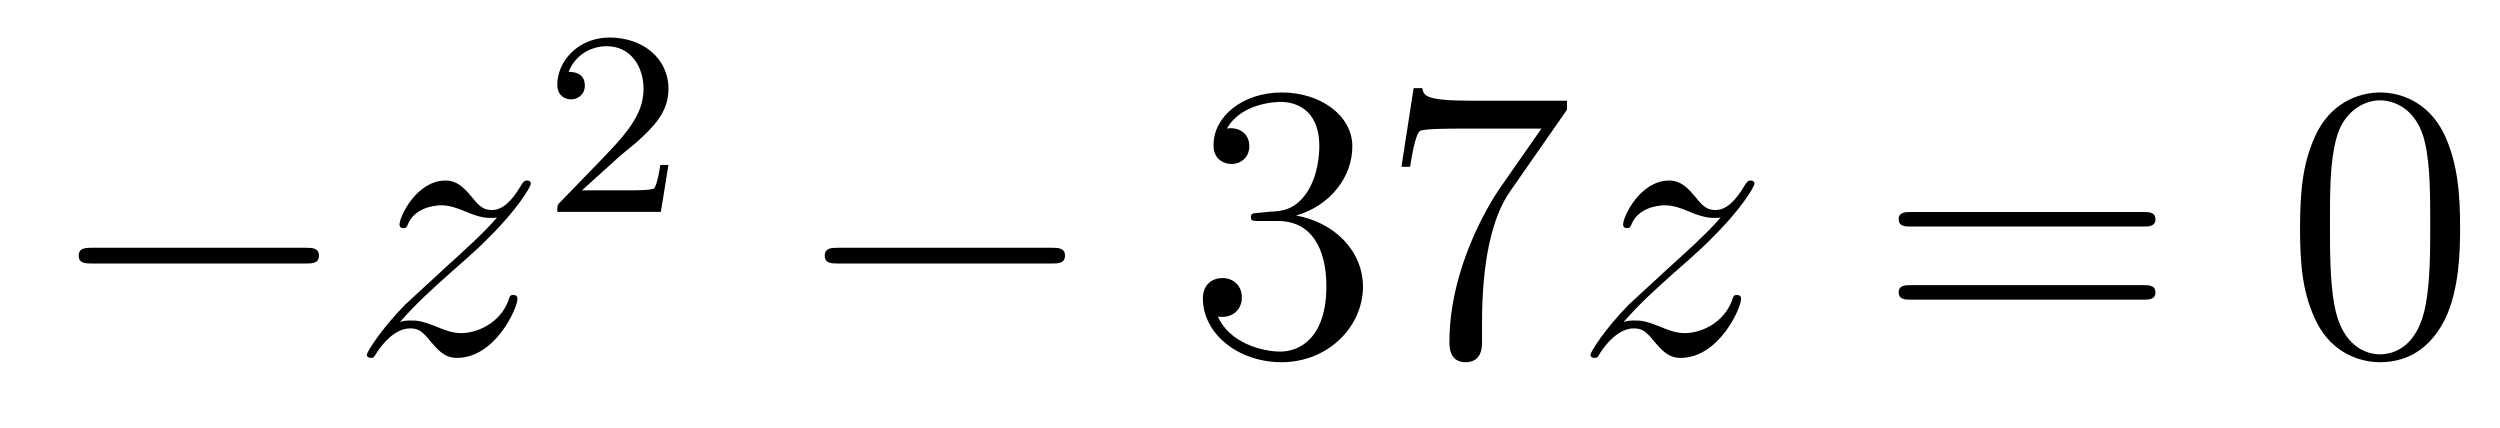 <?xml version='1.0'?>
<!-- This file was generated by dvisvgm 1.14.1 -->
<svg height='13pt' version='1.1' viewBox='0 -13 76 13' width='76pt' xmlns='http://www.w3.org/2000/svg' xmlns:xlink='http://www.w3.org/1999/xlink'>
<g id='page1'>
<g transform='matrix(1 0 0 1 -127 652)'>
<path d='M136.278 -656.989C136.481 -656.989 136.696 -656.989 136.696 -657.228C136.696 -657.468 136.481 -657.468 136.278 -657.468H129.811C129.608 -657.468 129.392 -657.468 129.392 -657.228C129.392 -656.989 129.608 -656.989 129.811 -656.989H136.278Z' fill-rule='evenodd'/>
<path d='M139.156 -655.208C139.671 -655.794 140.089 -656.165 140.687 -656.703C141.404 -657.324 141.714 -657.623 141.882 -657.802C142.719 -658.627 143.137 -659.321 143.137 -659.416C143.137 -659.512 143.041 -659.512 143.018 -659.512C142.934 -659.512 142.91 -659.464 142.85 -659.38C142.551 -658.866 142.265 -658.615 141.954 -658.615C141.703 -658.615 141.571 -658.723 141.344 -659.01C141.093 -659.308 140.89 -659.512 140.543 -659.512C139.671 -659.512 139.145 -658.424 139.145 -658.173C139.145 -658.137 139.156 -658.065 139.264 -658.065C139.359 -658.065 139.372 -658.113 139.407 -658.197C139.611 -658.675 140.184 -658.759 140.412 -658.759C140.663 -658.759 140.902 -658.675 141.153 -658.567C141.607 -658.376 141.798 -658.376 141.918 -658.376C142.001 -658.376 142.049 -658.376 142.109 -658.388C141.714 -657.922 141.069 -657.348 140.531 -656.858L139.324 -655.746C138.594 -655.005 138.152 -654.3 138.152 -654.216C138.152 -654.144 138.212 -654.12 138.284 -654.12C138.355 -654.12 138.367 -654.132 138.451 -654.276C138.642 -654.575 139.025 -655.017 139.467 -655.017C139.718 -655.017 139.838 -654.933 140.077 -654.634C140.304 -654.372 140.507 -654.12 140.89 -654.12C142.061 -654.12 142.731 -655.639 142.731 -655.913C142.731 -655.961 142.719 -656.033 142.599 -656.033C142.504 -656.033 142.492 -655.985 142.456 -655.866C142.193 -655.16 141.487 -654.873 141.021 -654.873C140.77 -654.873 140.531 -654.957 140.28 -655.065C139.802 -655.256 139.671 -655.256 139.515 -655.256C139.395 -655.256 139.264 -655.256 139.156 -655.208Z' fill-rule='evenodd'/>
<path d='M145.767 -660.186C145.895 -660.305 146.229 -660.568 146.357 -660.68C146.851 -661.134 147.321 -661.572 147.321 -662.297C147.321 -663.245 146.524 -663.859 145.528 -663.859C144.572 -663.859 143.942 -663.134 143.942 -662.425C143.942 -662.034 144.253 -661.978 144.365 -661.978C144.532 -661.978 144.779 -662.098 144.779 -662.401C144.779 -662.815 144.381 -662.815 144.285 -662.815C144.516 -663.397 145.05 -663.596 145.44 -663.596C146.182 -663.596 146.564 -662.967 146.564 -662.297C146.564 -661.468 145.982 -660.863 145.042 -659.899L144.038 -658.863C143.942 -658.775 143.942 -658.759 143.942 -658.56H147.09L147.321 -659.986H147.074C147.05 -659.827 146.986 -659.428 146.891 -659.277C146.843 -659.213 146.237 -659.213 146.11 -659.213H144.691L145.767 -660.186Z' fill-rule='evenodd'/>
<path d='M158.958 -656.989C159.161 -656.989 159.376 -656.989 159.376 -657.228C159.376 -657.468 159.161 -657.468 158.958 -657.468H152.491C152.288 -657.468 152.072 -657.468 152.072 -657.228C152.072 -656.989 152.288 -656.989 152.491 -656.989H158.958Z' fill-rule='evenodd'/>
<path d='M165.278 -658.532C165.075 -658.52 165.027 -658.507 165.027 -658.4C165.027 -658.281 165.087 -658.281 165.302 -658.281H165.852C166.868 -658.281 167.322 -657.444 167.322 -656.296C167.322 -654.73 166.509 -654.312 165.923 -654.312C165.35 -654.312 164.369 -654.587 164.023 -655.376C164.405 -655.316 164.752 -655.531 164.752 -655.961C164.752 -656.308 164.501 -656.547 164.166 -656.547C163.879 -656.547 163.568 -656.38 163.568 -655.926C163.568 -654.862 164.632 -653.989 165.959 -653.989C167.382 -653.989 168.434 -655.077 168.434 -656.284C168.434 -657.384 167.549 -658.245 166.401 -658.448C167.441 -658.747 168.111 -659.619 168.111 -660.552C168.111 -661.496 167.131 -662.189 165.971 -662.189C164.776 -662.189 163.891 -661.46 163.891 -660.588C163.891 -660.109 164.262 -660.014 164.441 -660.014C164.692 -660.014 164.979 -660.193 164.979 -660.552C164.979 -660.934 164.692 -661.102 164.429 -661.102C164.357 -661.102 164.334 -661.102 164.298 -661.09C164.752 -661.902 165.876 -661.902 165.935 -661.902C166.33 -661.902 167.107 -661.723 167.107 -660.552C167.107 -660.325 167.071 -659.655 166.724 -659.141C166.366 -658.615 165.959 -658.579 165.636 -658.567L165.278 -658.532ZM174.636 -661.663V-661.938H171.755C170.309 -661.938 170.285 -662.094 170.237 -662.321H169.974L169.604 -659.93H169.867C169.903 -660.145 170.01 -660.887 170.166 -661.018C170.261 -661.09 171.158 -661.09 171.325 -661.09H173.859L172.592 -659.273C172.269 -658.807 171.062 -656.846 171.062 -654.599C171.062 -654.467 171.062 -653.989 171.552 -653.989C172.054 -653.989 172.054 -654.455 172.054 -654.611V-655.208C172.054 -656.989 172.341 -658.376 172.903 -659.177L174.636 -661.663Z' fill-rule='evenodd'/>
<path d='M176.354 -655.208C176.868 -655.794 177.287 -656.165 177.885 -656.703C178.602 -657.324 178.912 -657.623 179.08 -657.802C179.917 -658.627 180.335 -659.321 180.335 -659.416C180.335 -659.512 180.239 -659.512 180.216 -659.512C180.132 -659.512 180.108 -659.464 180.048 -659.38C179.749 -658.866 179.462 -658.615 179.151 -658.615C178.9 -658.615 178.769 -658.723 178.542 -659.01C178.291 -659.308 178.088 -659.512 177.741 -659.512C176.868 -659.512 176.342 -658.424 176.342 -658.173C176.342 -658.137 176.354 -658.065 176.462 -658.065C176.557 -658.065 176.57 -658.113 176.605 -658.197C176.809 -658.675 177.382 -658.759 177.609 -658.759C177.861 -658.759 178.1 -658.675 178.35 -658.567C178.805 -658.376 178.996 -658.376 179.116 -658.376C179.199 -658.376 179.247 -658.376 179.307 -658.388C178.912 -657.922 178.267 -657.348 177.729 -656.858L176.522 -655.746C175.792 -655.005 175.35 -654.3 175.35 -654.216C175.35 -654.144 175.41 -654.12 175.482 -654.12C175.553 -654.12 175.565 -654.132 175.649 -654.276C175.84 -654.575 176.223 -655.017 176.665 -655.017C176.916 -655.017 177.036 -654.933 177.275 -654.634C177.502 -654.372 177.705 -654.12 178.088 -654.12C179.259 -654.12 179.929 -655.639 179.929 -655.913C179.929 -655.961 179.917 -656.033 179.797 -656.033C179.701 -656.033 179.69 -655.985 179.654 -655.866C179.391 -655.16 178.685 -654.873 178.219 -654.873C177.968 -654.873 177.729 -654.957 177.478 -655.065C177 -655.256 176.868 -655.256 176.713 -655.256C176.593 -655.256 176.462 -655.256 176.354 -655.208Z' fill-rule='evenodd'/>
<path d='M192.144 -658.113C192.311 -658.113 192.526 -658.113 192.526 -658.328C192.526 -658.555 192.323 -658.555 192.144 -658.555H185.103C184.935 -658.555 184.72 -658.555 184.72 -658.34C184.72 -658.113 184.923 -658.113 185.103 -658.113H192.144ZM192.144 -655.89C192.311 -655.89 192.526 -655.89 192.526 -656.105C192.526 -656.332 192.323 -656.332 192.144 -656.332H185.103C184.935 -656.332 184.72 -656.332 184.72 -656.117C184.72 -655.89 184.923 -655.89 185.103 -655.89H192.144Z' fill-rule='evenodd'/>
<path d='M201.787 -658.065C201.787 -659.058 201.727 -660.026 201.298 -660.934C200.807 -661.927 199.946 -662.189 199.361 -662.189C198.667 -662.189 197.819 -661.843 197.376 -660.851C197.041 -660.097 196.921 -659.356 196.921 -658.065C196.921 -656.906 197.005 -656.033 197.436 -655.184C197.902 -654.276 198.727 -653.989 199.349 -653.989C200.388 -653.989 200.986 -654.611 201.332 -655.304C201.763 -656.2 201.787 -657.372 201.787 -658.065ZM199.349 -654.228C198.966 -654.228 198.188 -654.443 197.962 -655.746C197.831 -656.463 197.831 -657.372 197.831 -658.209C197.831 -659.189 197.831 -660.073 198.022 -660.779C198.224 -661.58 198.834 -661.95 199.349 -661.95C199.802 -661.95 200.496 -661.675 200.723 -660.648C200.879 -659.966 200.879 -659.022 200.879 -658.209C200.879 -657.408 200.879 -656.499 200.747 -655.77C200.52 -654.455 199.768 -654.228 199.349 -654.228Z' fill-rule='evenodd'/>
</g>
</g>
</svg>
